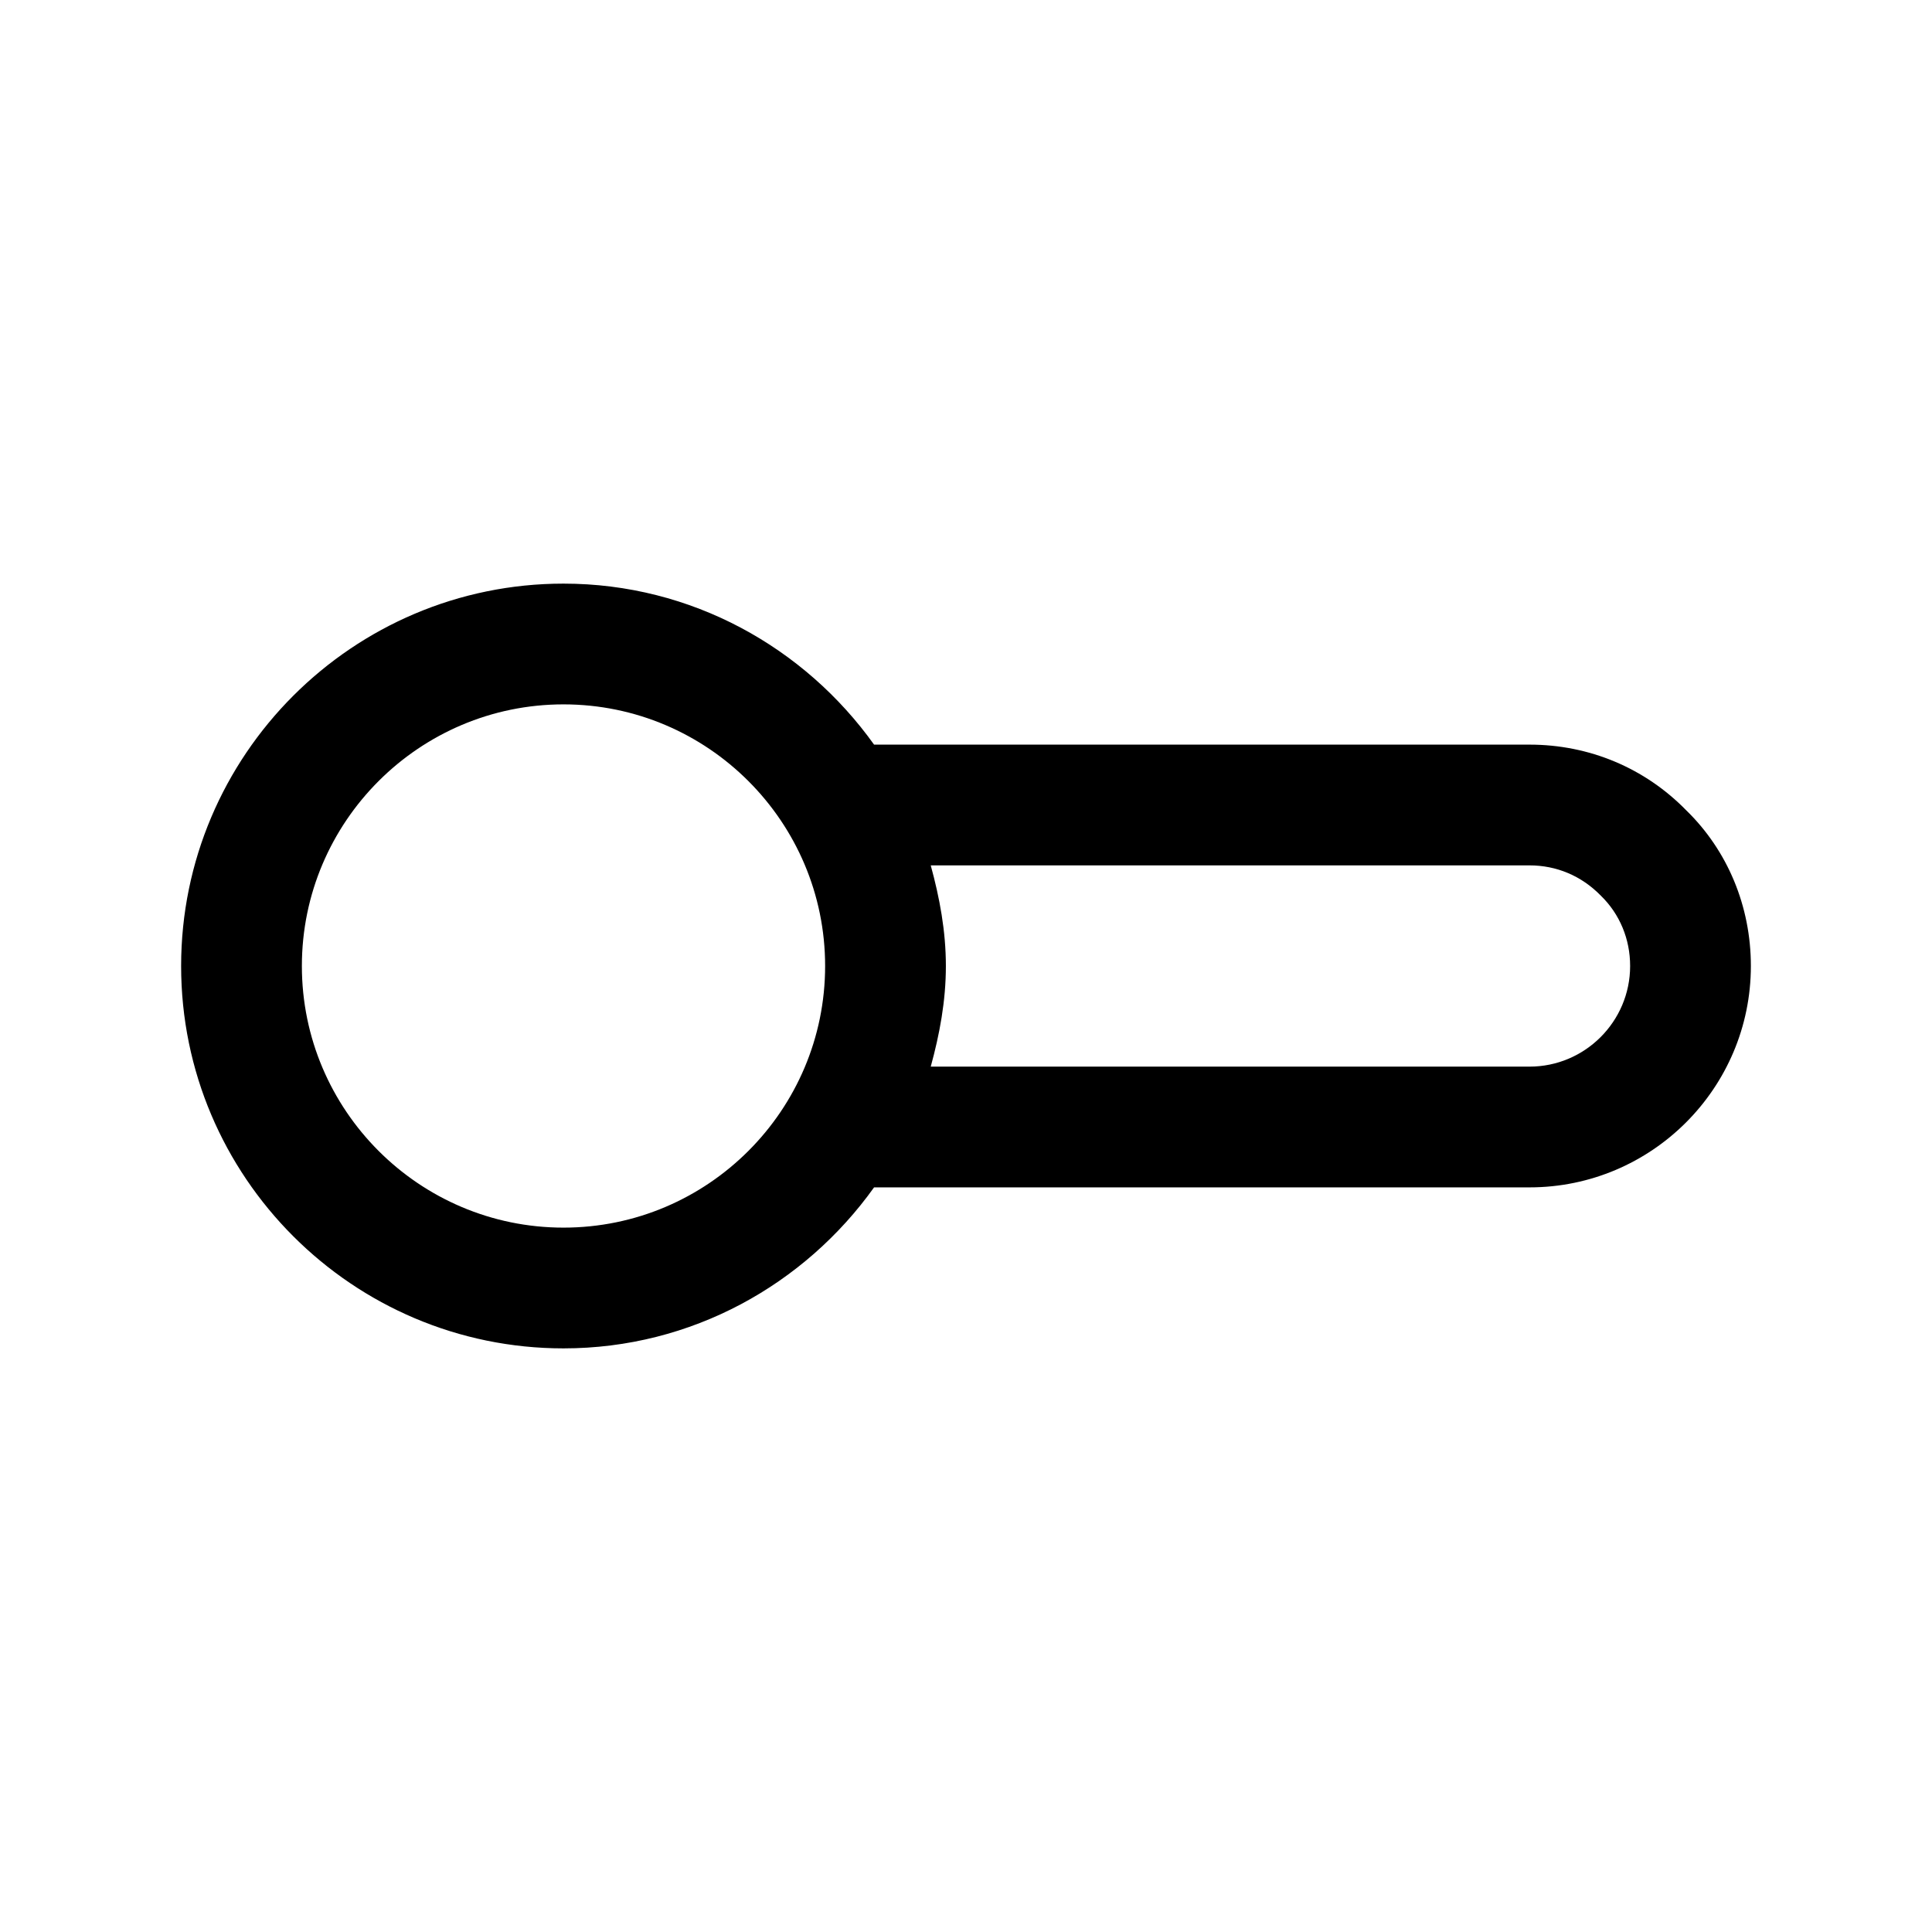 <svg width="24" height="24" viewBox="0 0 24 24" fill="none" xmlns="http://www.w3.org/2000/svg">
<path d="M20.947 10.066C20.433 9.54 19.742 9.25 19 9.25H10.858C9.996 8.044 8.592 7.25 7 7.25C4.381 7.25 2.25 9.381 2.25 12C2.25 14.619 4.381 16.75 7 16.75C8.592 16.75 9.996 15.956 10.858 14.75H19C20.517 14.75 21.75 13.517 21.75 12C21.75 11.257 21.46 10.565 20.947 10.066ZM7 15.25C5.208 15.25 3.75 13.792 3.75 12C3.75 10.208 5.208 8.75 7 8.75C8.792 8.75 10.25 10.208 10.25 12C10.25 13.792 8.792 15.25 7 15.25ZM19 13.25H11.562C11.672 12.849 11.75 12.436 11.75 12C11.75 11.565 11.672 11.151 11.562 10.75H19C19.335 10.75 19.645 10.879 19.887 11.127C20.121 11.355 20.25 11.665 20.25 12C20.25 12.689 19.689 13.25 19 13.25Z" fill="black"/>
</svg>

